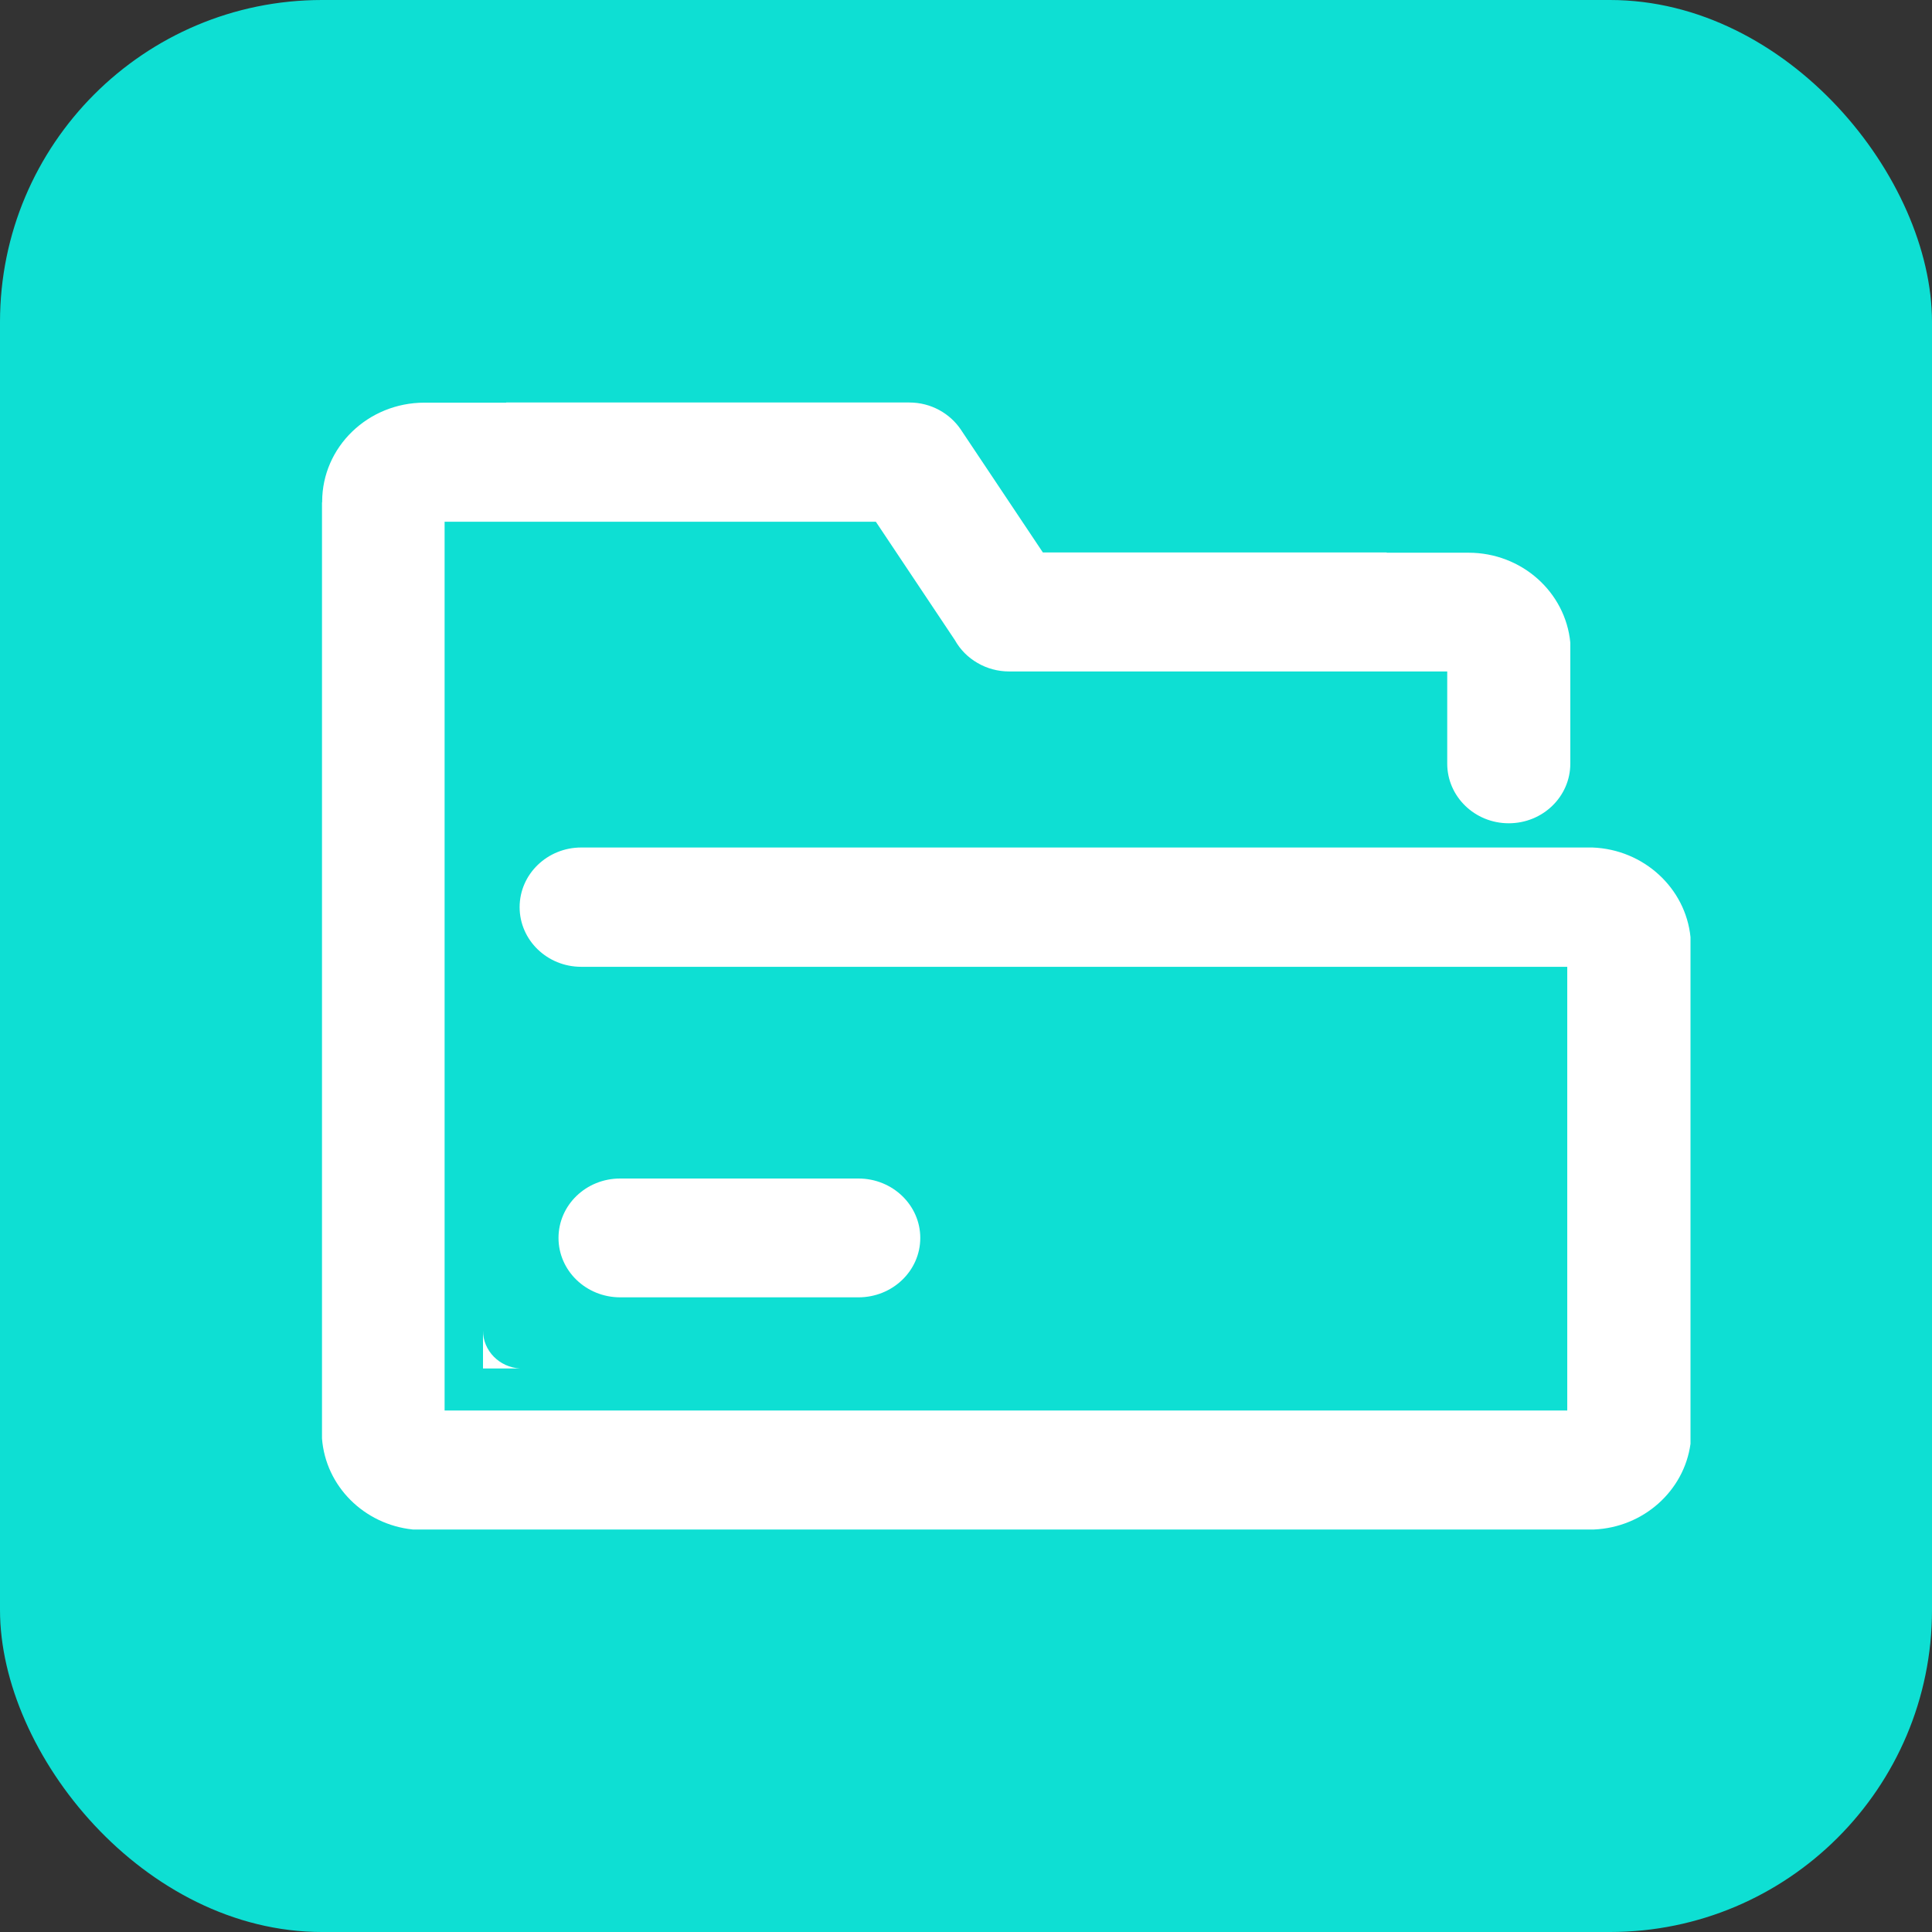 <svg width="24" height="24" viewBox="0 0 24 24" fill="none" xmlns="http://www.w3.org/2000/svg">
<rect x="0" y="0" width="24" height="24" fill="#333333" stroke="none"/>
<rect width="24" height="24" rx="4" fill="#0EDFD3"/>
<path d="M6.938 15.378C6.938 15.785 7.28 16.116 7.705 16.116H10.664C11.087 16.116 11.432 15.787 11.432 15.378C11.432 14.972 11.089 14.64 10.664 14.64H7.703C7.28 14.64 6.938 14.97 6.938 15.378ZM20 16.998H19.235H19.538C19.796 16.984 20 16.779 20 16.527V16.998ZM6 17H6.766H6.462C6.204 16.986 6 16.78 6 16.529V17ZM20 11.5H19.235H19.538C19.796 11.514 20 11.72 20 11.972V11.5ZM18.508 7.852H17.743H18.046C18.304 7.866 18.508 8.072 18.508 8.323V7.852ZM6.006 6H6.771H6.468C6.21 6.014 6.006 6.22 6.006 6.472V6Z" fill="white"/>
<path d="M19.782 10.528H7.22C6.799 10.528 6.455 10.859 6.455 11.269C6.455 11.678 6.797 12.01 7.22 12.01H19.469V17.522H5.523V6.481H10.88L11.862 7.952C11.928 8.07 12.025 8.168 12.144 8.236C12.262 8.305 12.398 8.341 12.535 8.341H17.978V9.486C17.978 9.894 18.319 10.227 18.742 10.227C19.165 10.227 19.507 9.896 19.507 9.486V7.983C19.447 7.356 18.904 6.866 18.242 6.866H17.226V6.863H12.955L11.95 5.358L11.939 5.341C11.803 5.137 11.566 5 11.296 5H6.288V5.002H5.272C4.571 5.002 4.002 5.553 4.002 6.232V6.241H4V17.869C4.045 18.462 4.522 18.937 5.128 19H19.801C20.418 18.973 20.92 18.519 21 17.936V11.641C20.939 11.033 20.42 10.552 19.782 10.528Z" fill="white"/>
</svg>
